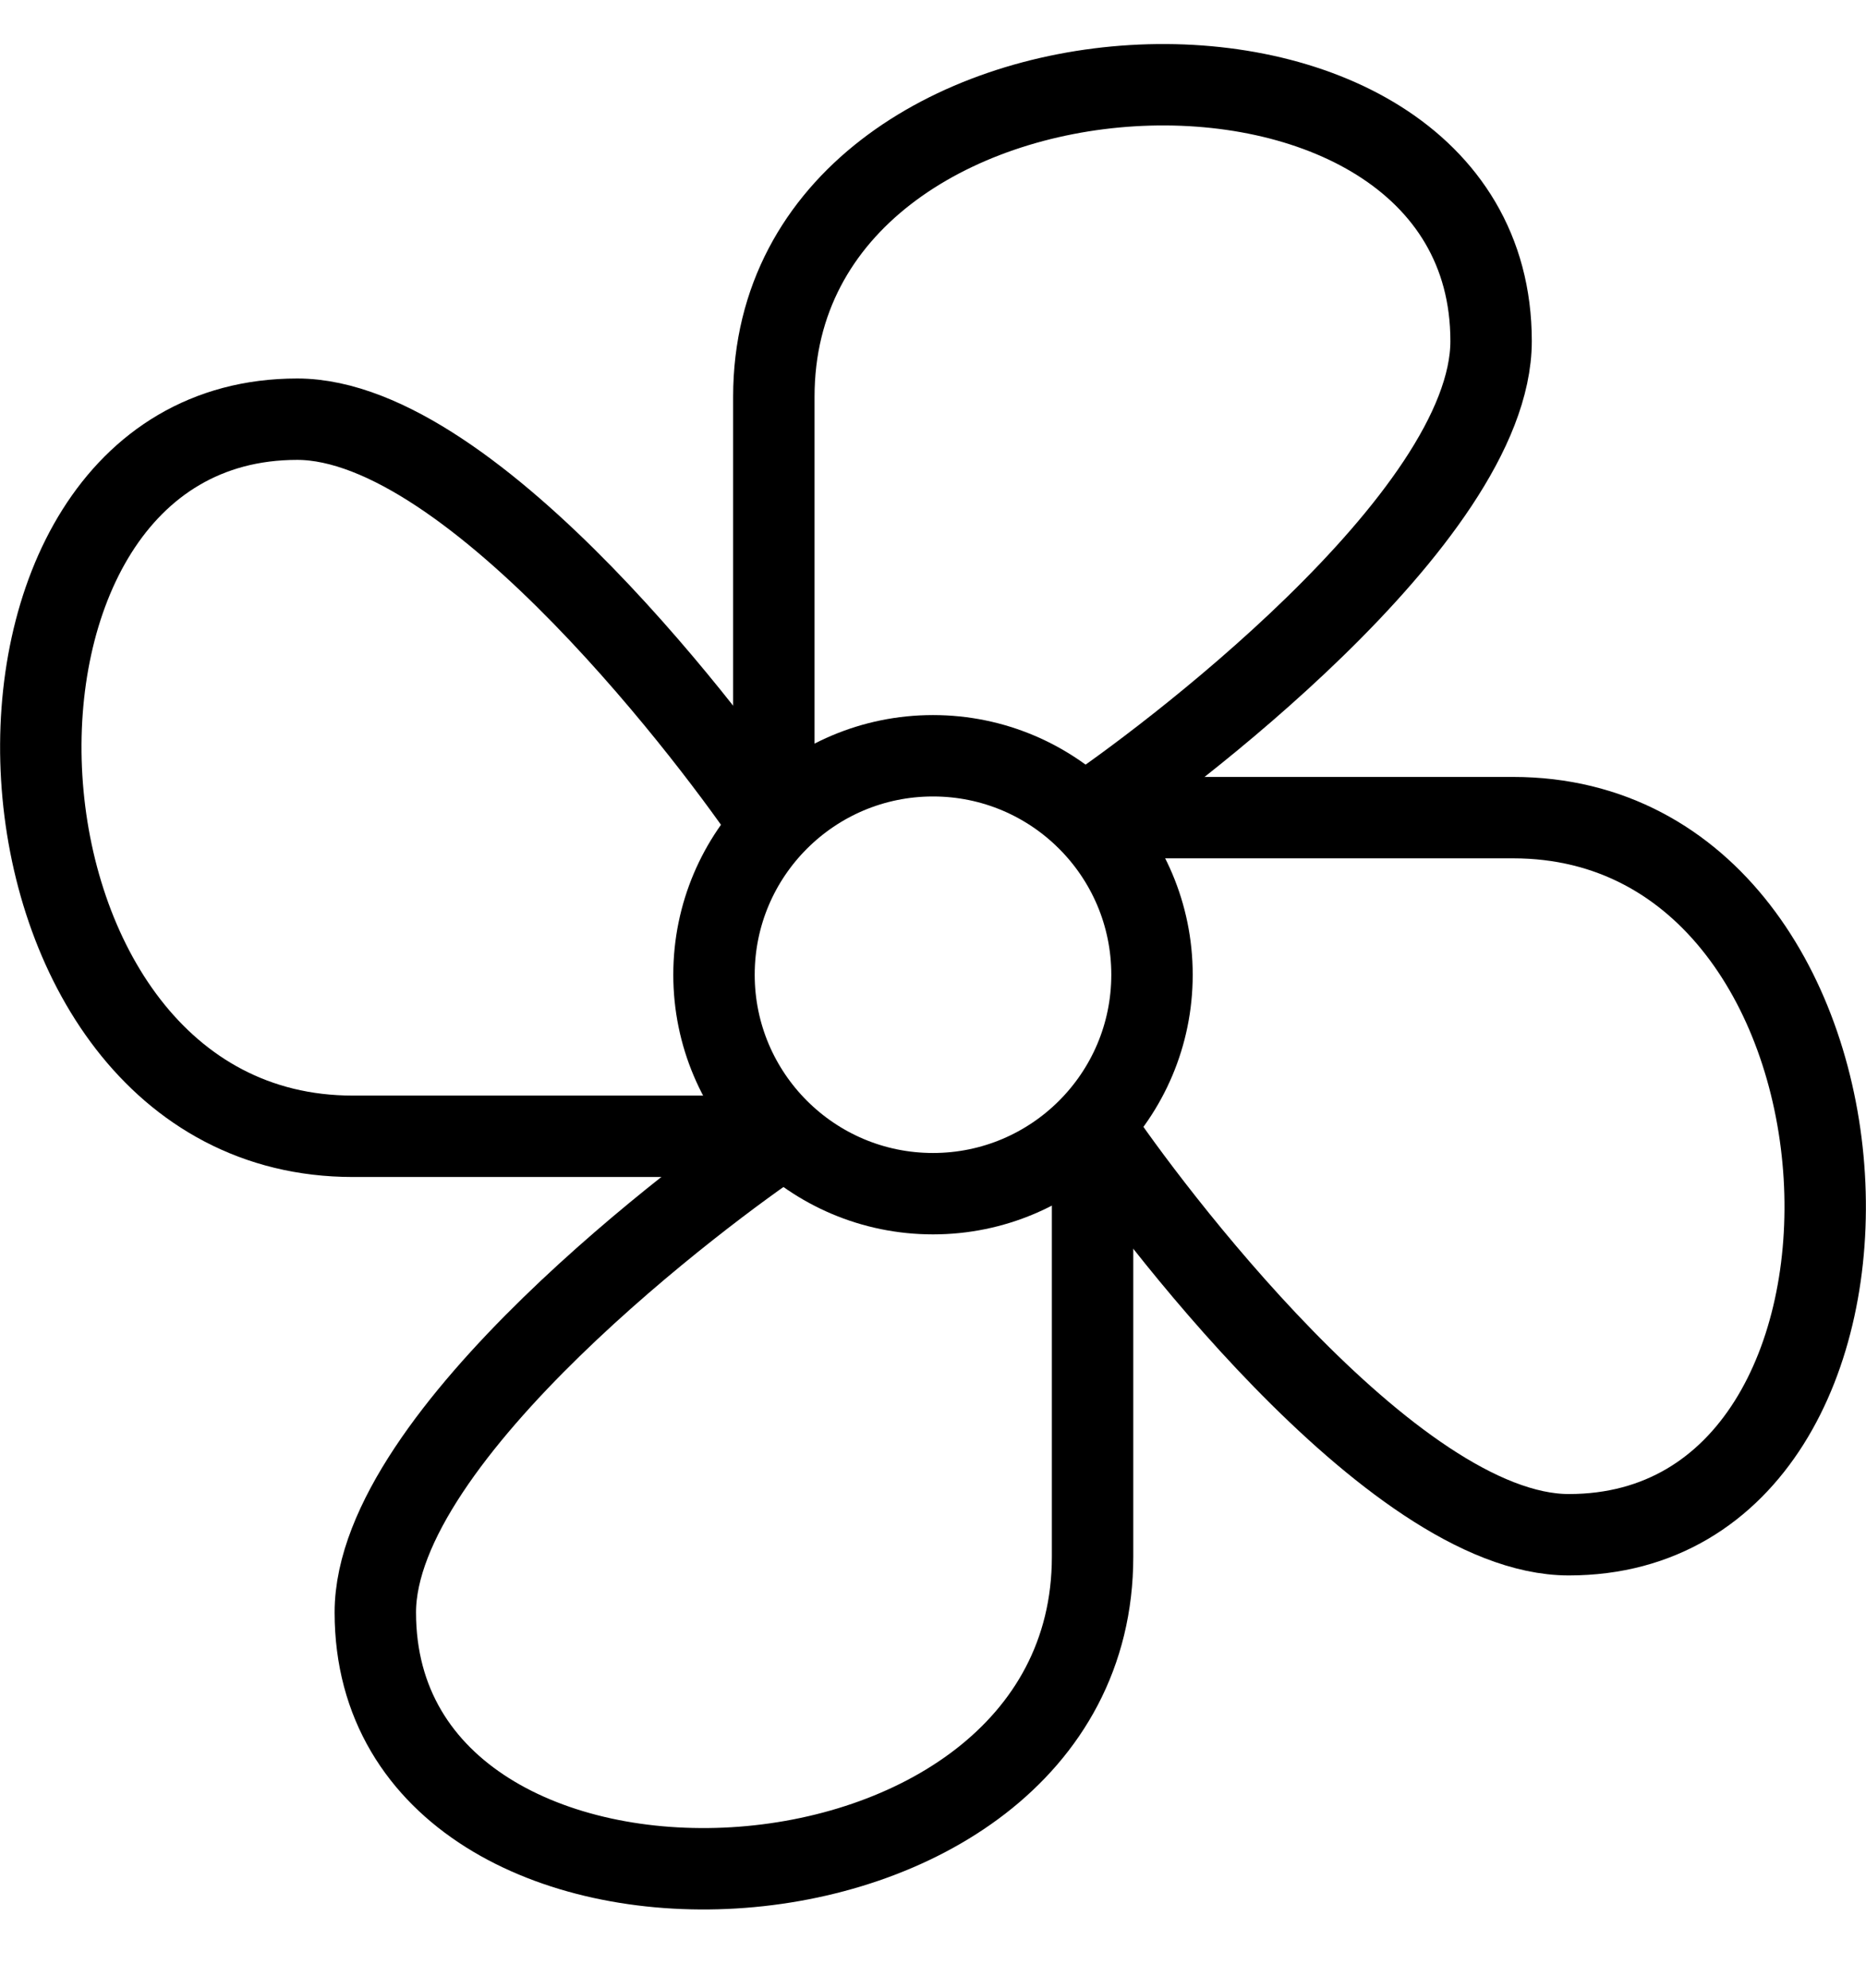 <?xml version="1.0" encoding="UTF-8"?>
<svg id="hvac" xmlns="http://www.w3.org/2000/svg" viewBox="0 0 45.84 48.84">
  <defs>
    <style>
      .cls-1 {
        fill: none;
        stroke: #000;
        stroke-linecap: round;
        stroke-linejoin: round;
        stroke-width: 2px;
      }
    </style>
  </defs>
  <path class="cls-1" d="m19.01,20.24v-10.49c0-9.59,17.62-10.34,17.62-1.37,0,4.37-8.21,10.46-9.97,11.63"/>
  <path class="cls-1" d="m26.84,27.76v10.49c0,9.59-17.62,10.34-17.62,1.37,0-4.37,8.21-10.46,9.97-11.63"/>
  <path class="cls-1" d="m26.68,20.09h10.49c9.59,0,10.34,17.62,1.37,17.62-4.37,0-10.46-8.21-11.63-9.97"/>
  <path class="cls-1" d="m19.16,27.92h-10.49C-.92,27.92-1.67,10.3,7.3,10.3c4.37,0,10.46,8.21,11.63,9.97"/>
  <path class="cls-1" d="m22.92,29.33c2.97,0,5.38-2.41,5.38-5.38s-2.41-5.38-5.38-5.38-5.38,2.41-5.38,5.38,2.41,5.38,5.38,5.38Z"/>
</svg>